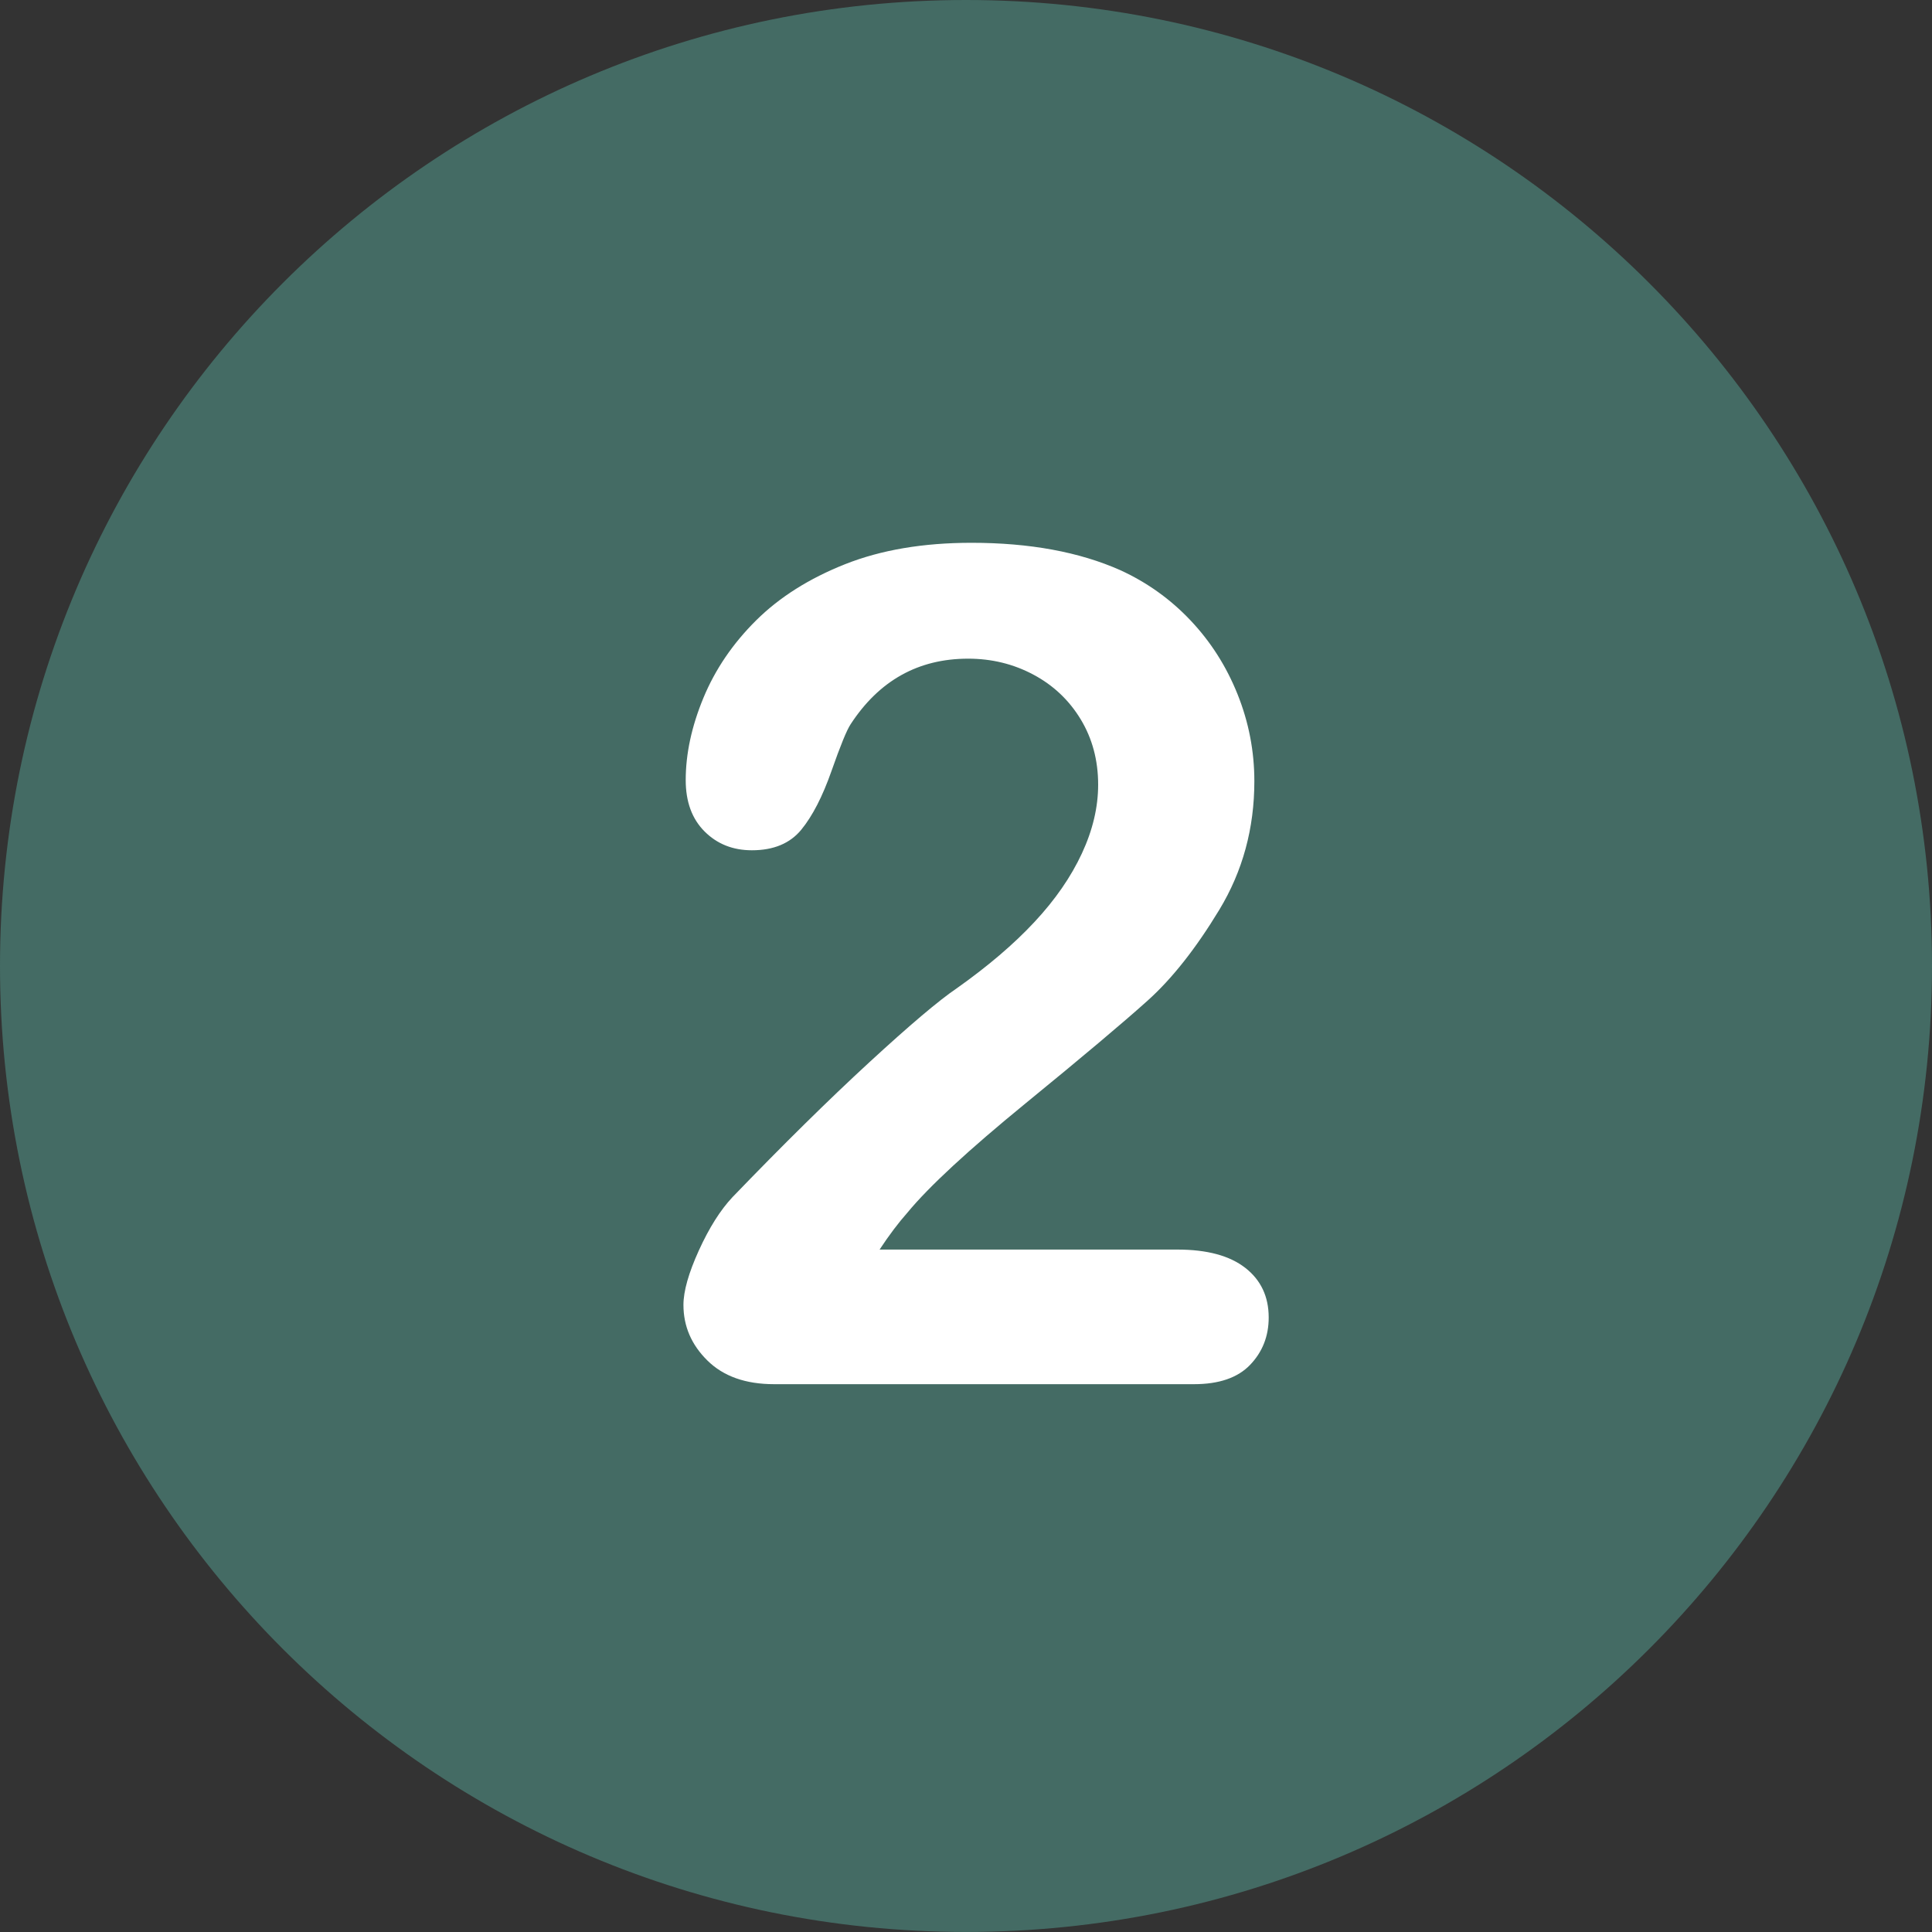 <?xml version="1.0" encoding="UTF-8"?> <svg xmlns="http://www.w3.org/2000/svg" id="b" width="40" height="40" viewBox="0 0 40 40"><rect x="0" y="0" width="40" height="40" fill="#333333" stroke="none"/><g id="c"><path d="M20,0C8.954,0,0,8.953,0,20s8.954,19.999,20,19.999,20-8.954,20-19.999c0-11.047-8.954-20-20-20Z" fill="#446b64"></path><path d="M25.781,26.249c-.323-.252-.791-.378-1.405-.378h-6.165c.197-.299.39-.555.579-.768.441-.535,1.254-1.287,2.439-2.256,1.185-.968,2.029-1.679,2.533-2.132.504-.453.998-1.079,1.482-1.878.484-.799.726-1.687.726-2.663,0-.622-.116-1.222-.348-1.801-.232-.579-.557-1.088-.974-1.529-.417-.441-.902-.787-1.453-1.039-.85-.378-1.878-.567-3.082-.567-1,0-1.872.148-2.616.443s-1.358.683-1.842,1.163c-.484.48-.848,1.016-1.092,1.606-.244.59-.366,1.157-.366,1.701,0,.449.13.803.39,1.063s.586.39.98.39c.449,0,.789-.142,1.022-.425.232-.283.441-.689.626-1.216.185-.527.317-.85.396-.968.59-.905,1.401-1.358,2.433-1.358.488,0,.939.11,1.352.331.413.22.74.53.98.927.24.398.36.848.36,1.352,0,.465-.112.939-.337,1.423s-.551.957-.98,1.417c-.429.461-.967.919-1.612,1.376-.362.244-.965.754-1.807,1.529-.843.776-1.787,1.706-2.834,2.793-.252.268-.484.636-.697,1.104-.213.469-.319.844-.319,1.128,0,.441.165.825.496,1.151.331.327.791.49,1.382.49h8.692c.52,0,.907-.134,1.163-.401.256-.268.384-.594.384-.98,0-.433-.162-.775-.484-1.027Z" fill="#fff"></path></g></svg> 